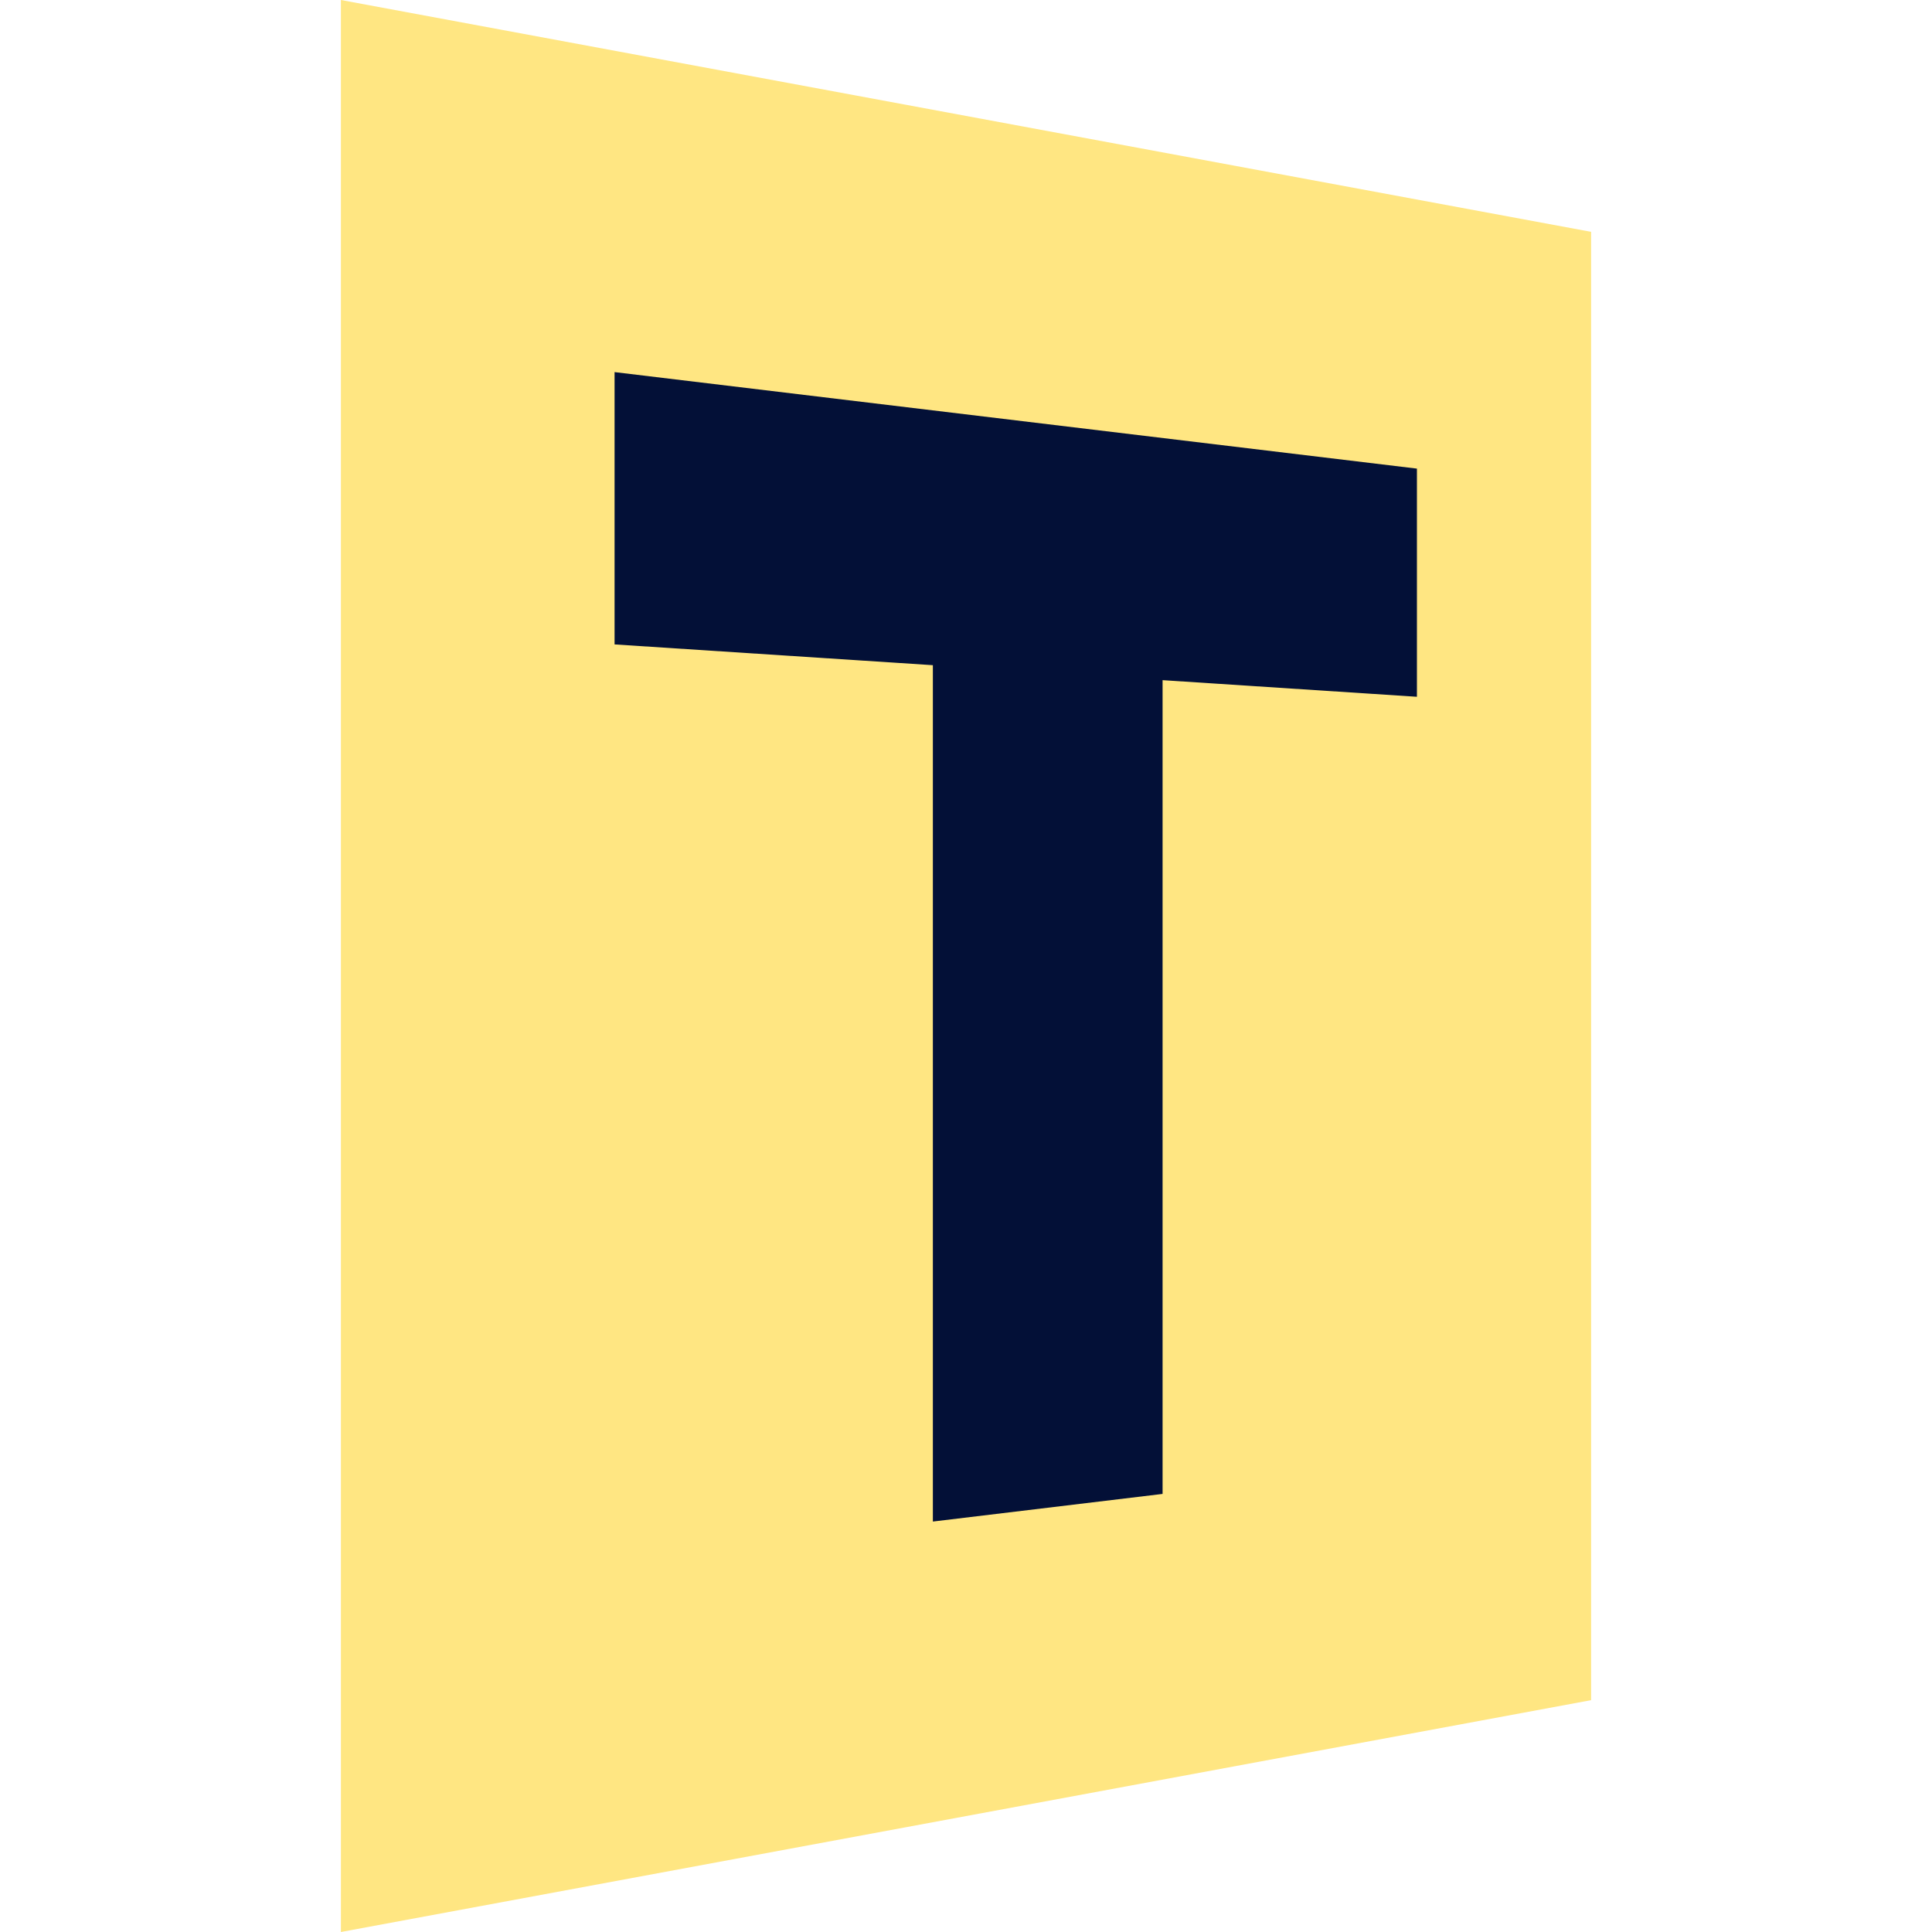 <svg xmlns="http://www.w3.org/2000/svg" viewBox="0 0 200 200"><defs><style>.cls-1{fill:none;}.cls-2{fill:#ffe682;}.cls-3{fill:#031037;}</style></defs><g id="Layer_3" data-name="Layer 3"><circle class="cls-1" cx="100" cy="100" r="100"/></g><g id="Layer_6" data-name="Layer 6"><path class="cls-2" d="M35.29,0V200l129.42-24V24Z"/><polygon class="cls-3" points="146.68 72.13 120.35 70.41 120.35 154.65 96.57 157.51 96.57 68.86 63.62 66.71 63.62 38.52 146.68 48.51 146.68 72.13"/></g></svg>